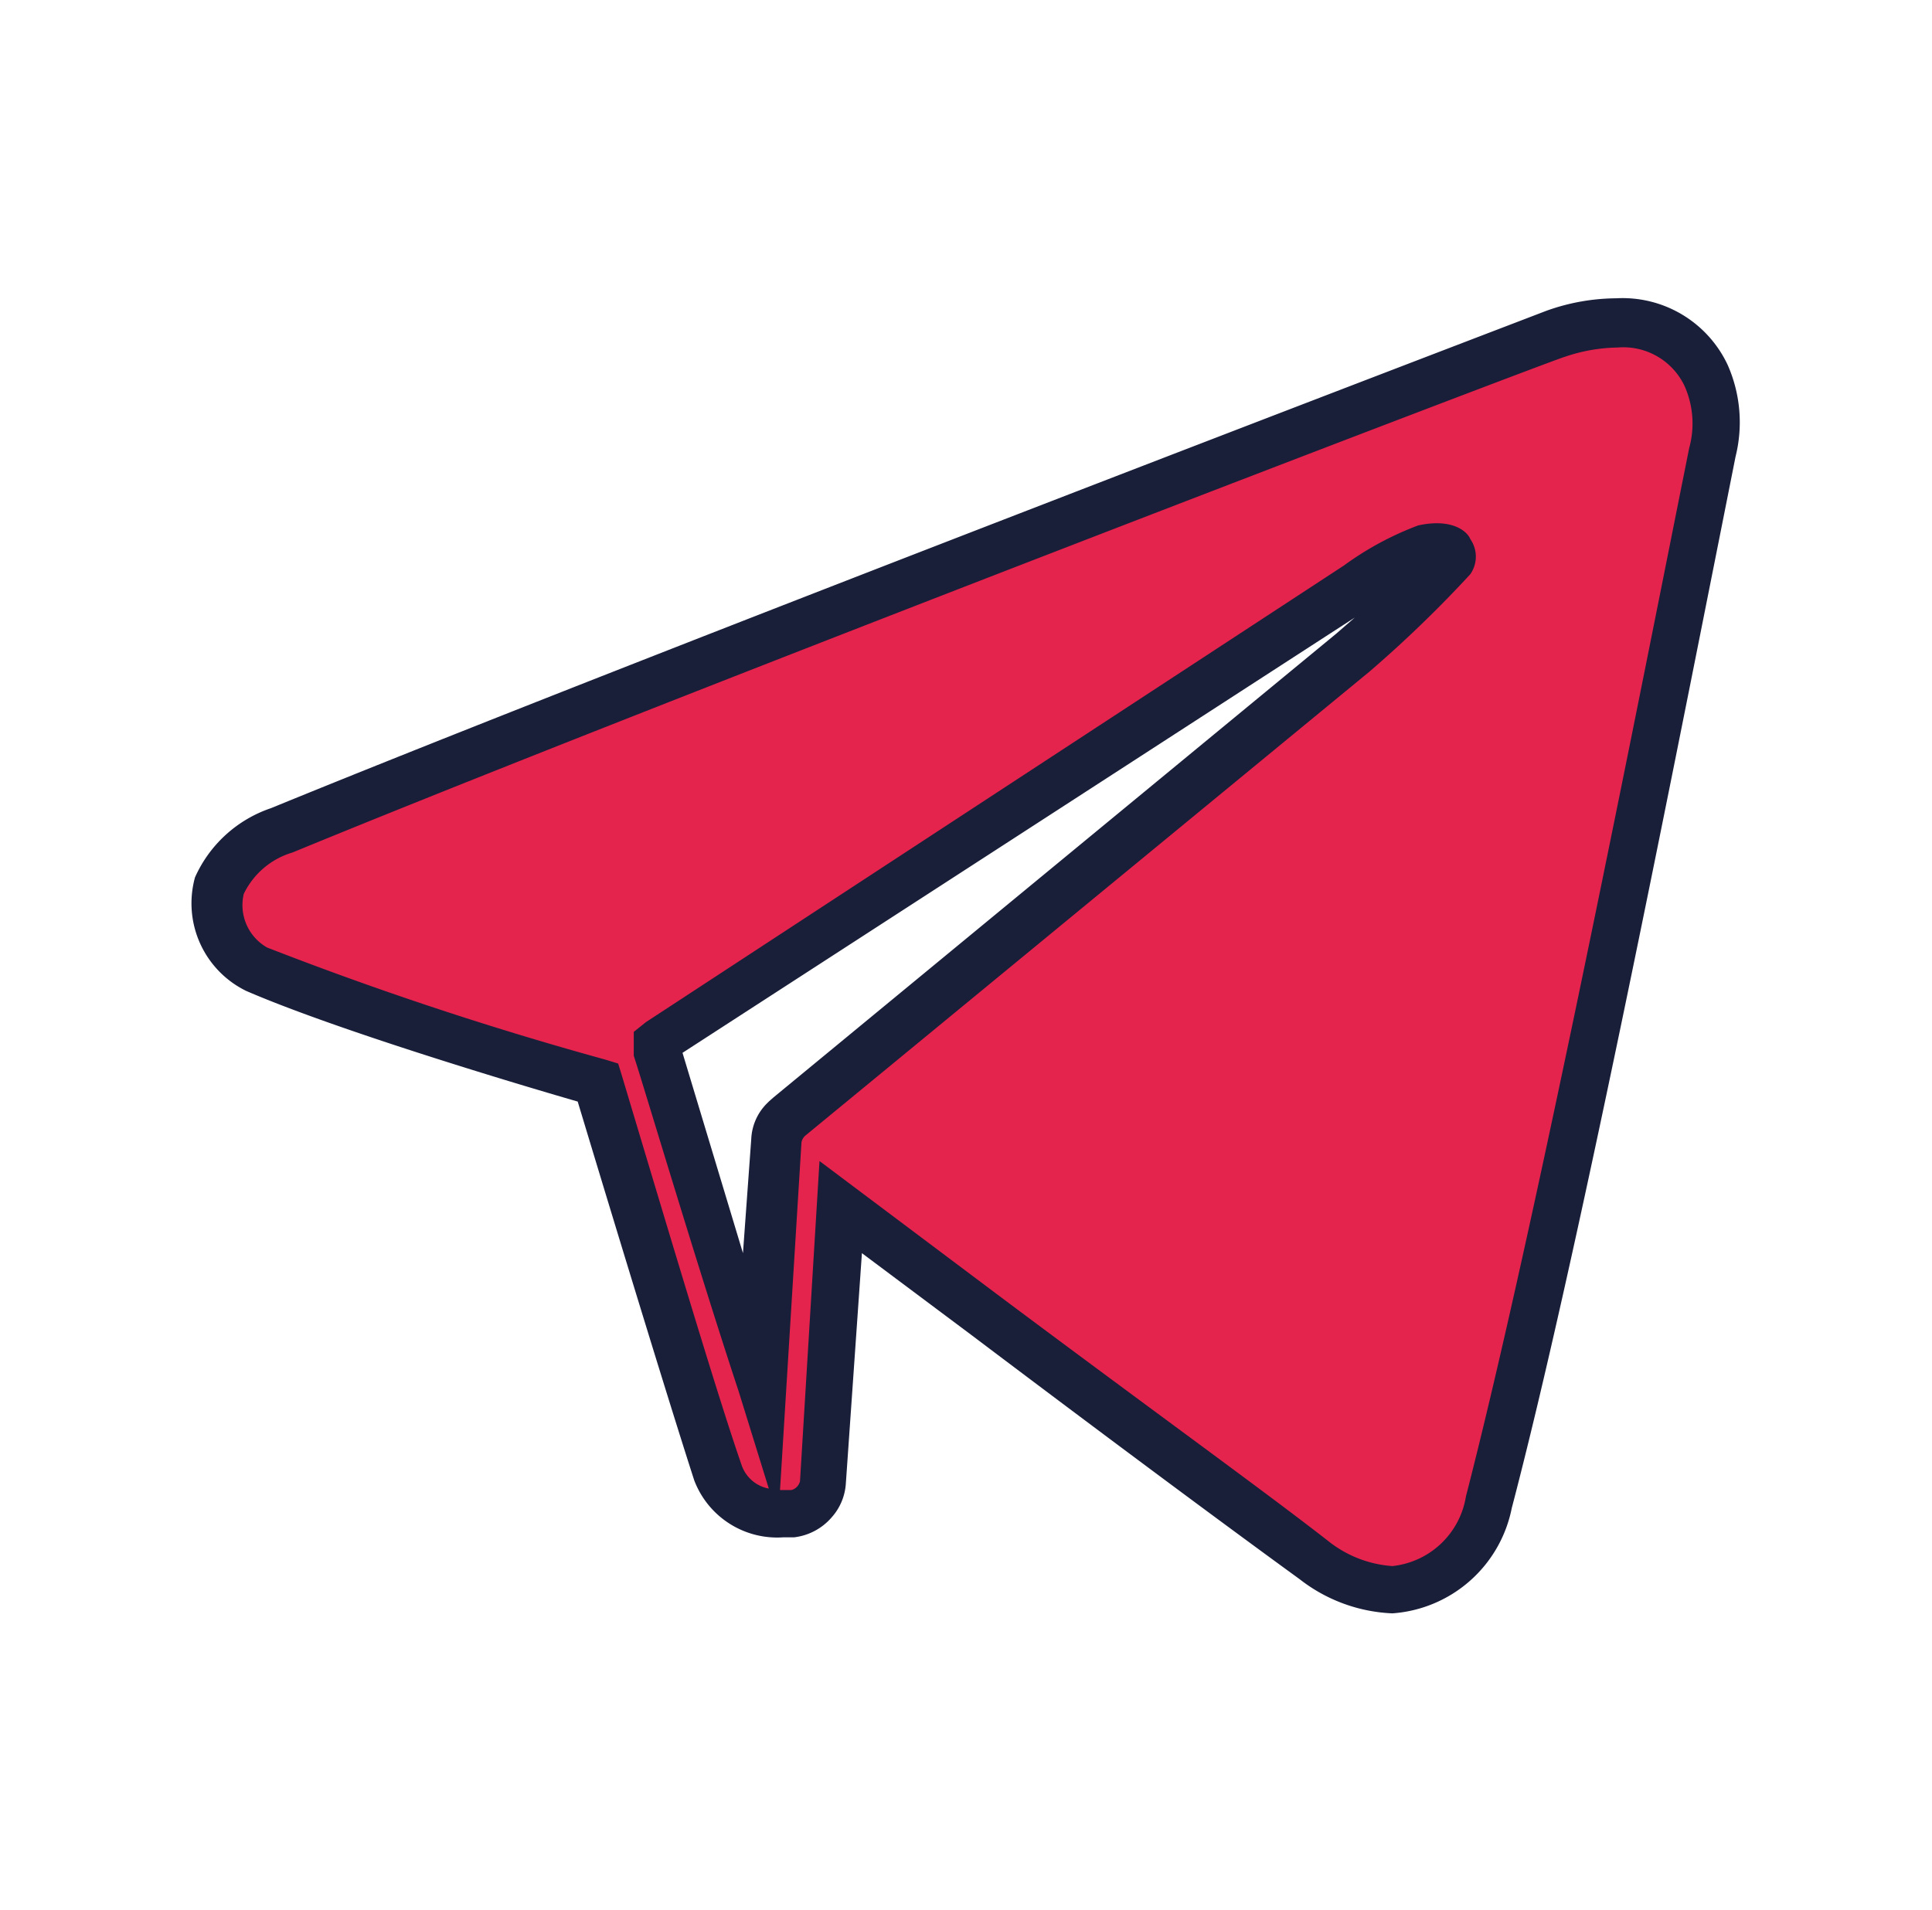 <svg xmlns="http://www.w3.org/2000/svg" viewBox="0 0 39.63 39.19"><defs><style>.cls-1{fill:#e5244d;}.cls-2{fill:#191e39;}</style></defs><g id="OBJECTS"><path class="cls-1" d="M35,7.67A1.87,1.87,0,0,0,33.18,6.6a4.09,4.09,0,0,0-1.26.22c-.19.07-18.6,7.11-26.14,10.21A2.09,2.09,0,0,0,4.5,18.16a1.46,1.46,0,0,0,.75,1.74c1.88.82,5.78,2,7,2.32.4,1.34,1.81,6,2.47,8a1.31,1.31,0,0,0,1.35.83h.16a.7.7,0,0,0,.45-.25.63.63,0,0,0,.17-.4l.39-5.64,3,2.24c2.35,1.76,5.15,3.84,6.72,5a2.77,2.77,0,0,0,1.6.61,2.18,2.18,0,0,0,2-1.81c1.3-5,3.2-14.59,4.34-20.29l.25-1.24A2.43,2.43,0,0,0,35,7.67ZM15.94,23.4l-.34,5c-.86-2.73-2.11-6.91-2.12-7l0,0v0L27.84,12a6.88,6.88,0,0,1,1.36-.75c.5-.11.62.09.53.21a26.24,26.24,0,0,1-2,1.89l-11.47,9.5h0A.68.68,0,0,0,15.94,23.4Z"/><path class="cls-2" d="M28.56,33.1a3.31,3.31,0,0,1-1.9-.7c-1.28-.93-3.54-2.6-6.72-5l-2.26-1.69-.33,4.73a1.15,1.15,0,0,1-.29.69,1.2,1.2,0,0,1-.77.41h-.22a1.82,1.82,0,0,1-1.83-1.17c-.42-1.3-1.27-4.06-2.39-7.77-1.42-.41-5-1.49-6.8-2.27A2,2,0,0,1,4,18a2.63,2.63,0,0,1,1.56-1.42c7.54-3.09,26-10.14,26.15-10.2a4.3,4.3,0,0,1,1.44-.26,2.38,2.38,0,0,1,2.29,1.37h0a2.91,2.91,0,0,1,.16,1.88l-.27,1.36c-1.13,5.68-3,15.18-4.32,20.21A2.69,2.69,0,0,1,28.56,33.1ZM16.81,23.82l3.73,2.8c3.17,2.37,5.43,4,6.71,5a2.37,2.37,0,0,0,1.31.51,1.71,1.71,0,0,0,1.51-1.43c1.29-5,3.18-14.49,4.31-20.16l.27-1.35a1.89,1.89,0,0,0-.1-1.28h0a1.39,1.39,0,0,0-1.37-.78,3.49,3.49,0,0,0-1.08.19C31.93,7.35,13.5,14.4,6,17.49a1.62,1.62,0,0,0-1,.85,1,1,0,0,0,.48,1.1,71.38,71.38,0,0,0,6.94,2.3l.26.08.08.26c1.15,3.84,2,6.68,2.46,8a.73.73,0,0,0,.55.46l-.62-2C14.31,26,13.18,22.2,13,21.66L13,21.47l0-.3.25-.2L27.57,11.6a6.36,6.36,0,0,1,1.52-.82c.68-.15,1,.11,1.07.28a.63.63,0,0,1,0,.72,24.88,24.88,0,0,1-2.07,2L16.53,23.29a.24.24,0,0,0-.09.15h0L16,30.57h.23a.22.22,0,0,0,.12-.07.24.24,0,0,0,.06-.11ZM14,21.6l1.24,4.11.17-2.34a1.1,1.1,0,0,1,.31-.72h0l.05-.05.09-.08,0,0L27.41,13l.38-.33Z"/></g></svg>
